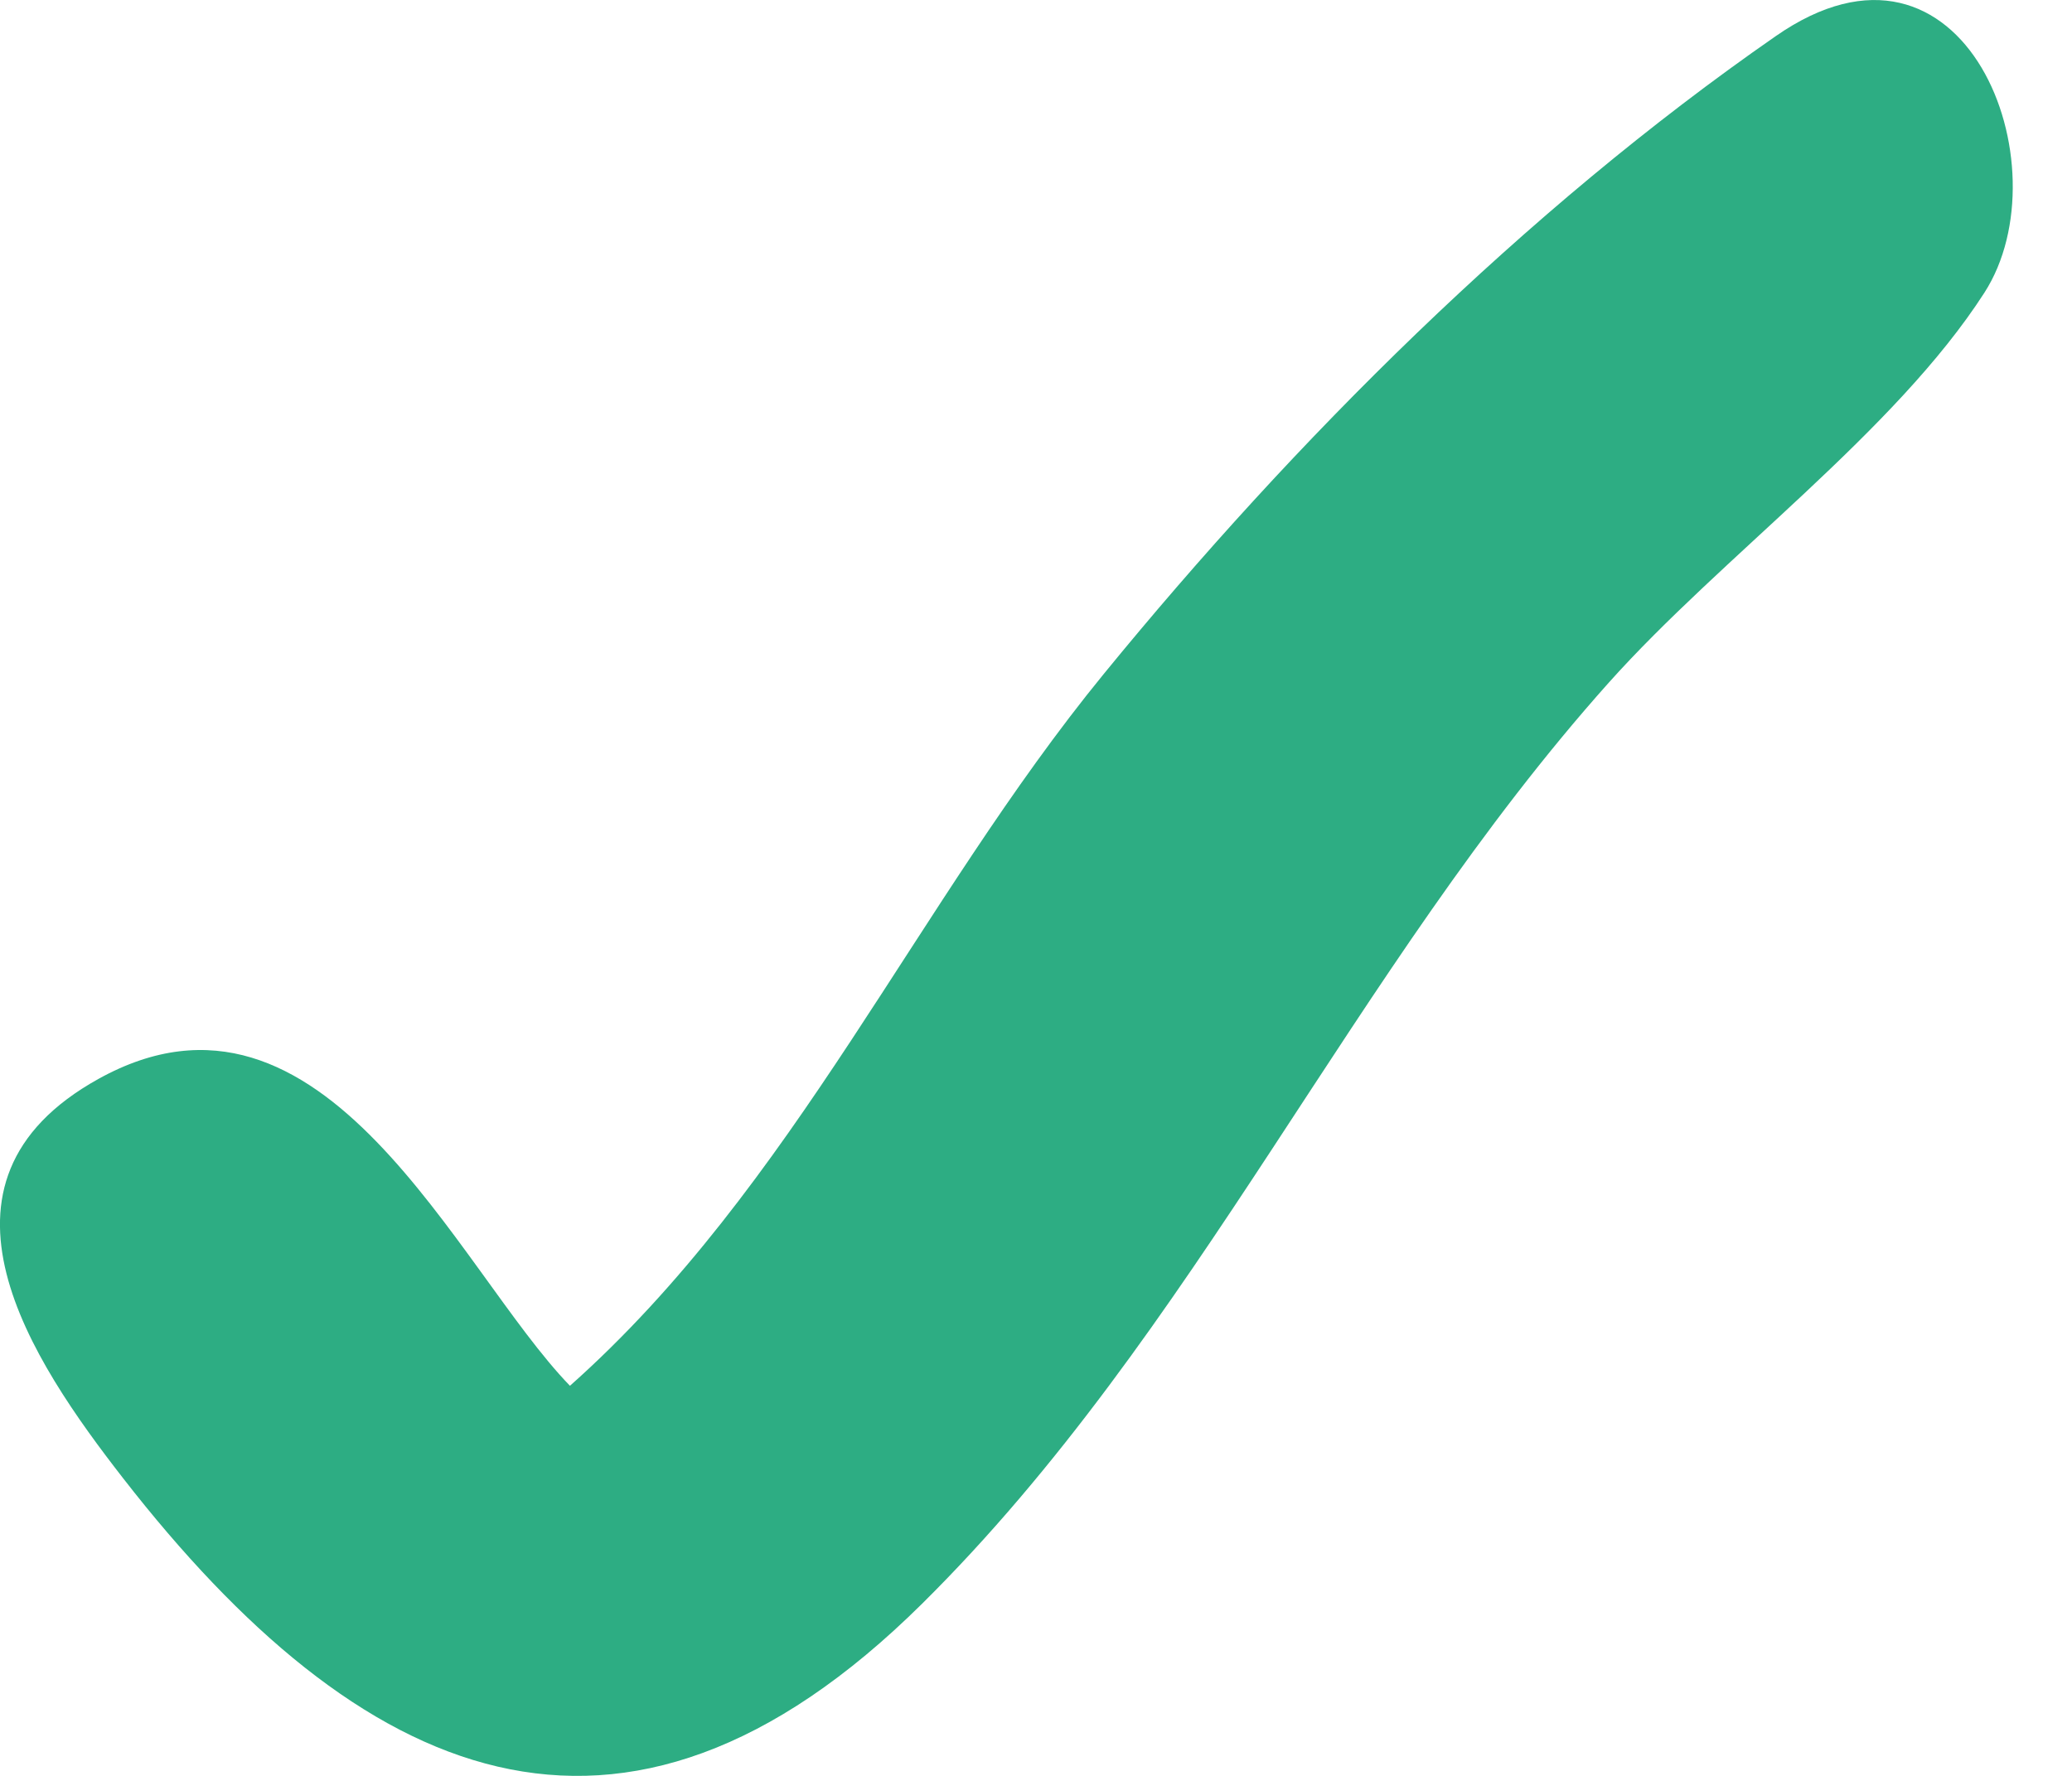  <svg width="14" height="12" viewBox="0 0 14 12" fill="none" xmlns="http://www.w3.org/2000/svg"><path fill-rule="evenodd" clip-rule="evenodd" d="M11.997 0.245C10.297 1.425 8.745 2.979 7.457 4.555C6.197 6.096 5.364 8.02 3.851 9.364C3.086 8.575 2.191 6.445 0.666 7.29C-0.599 7.991 0.216 9.197 0.832 9.989C2.423 12.034 4.19 12.857 6.23 10.837C8.084 9.002 9.136 6.554 10.869 4.614C11.629 3.763 12.803 2.918 13.408 1.978C13.957 1.126 13.278 -0.648 11.997 0.245Z" fill="rgb(45, 173, 131)"/></svg>